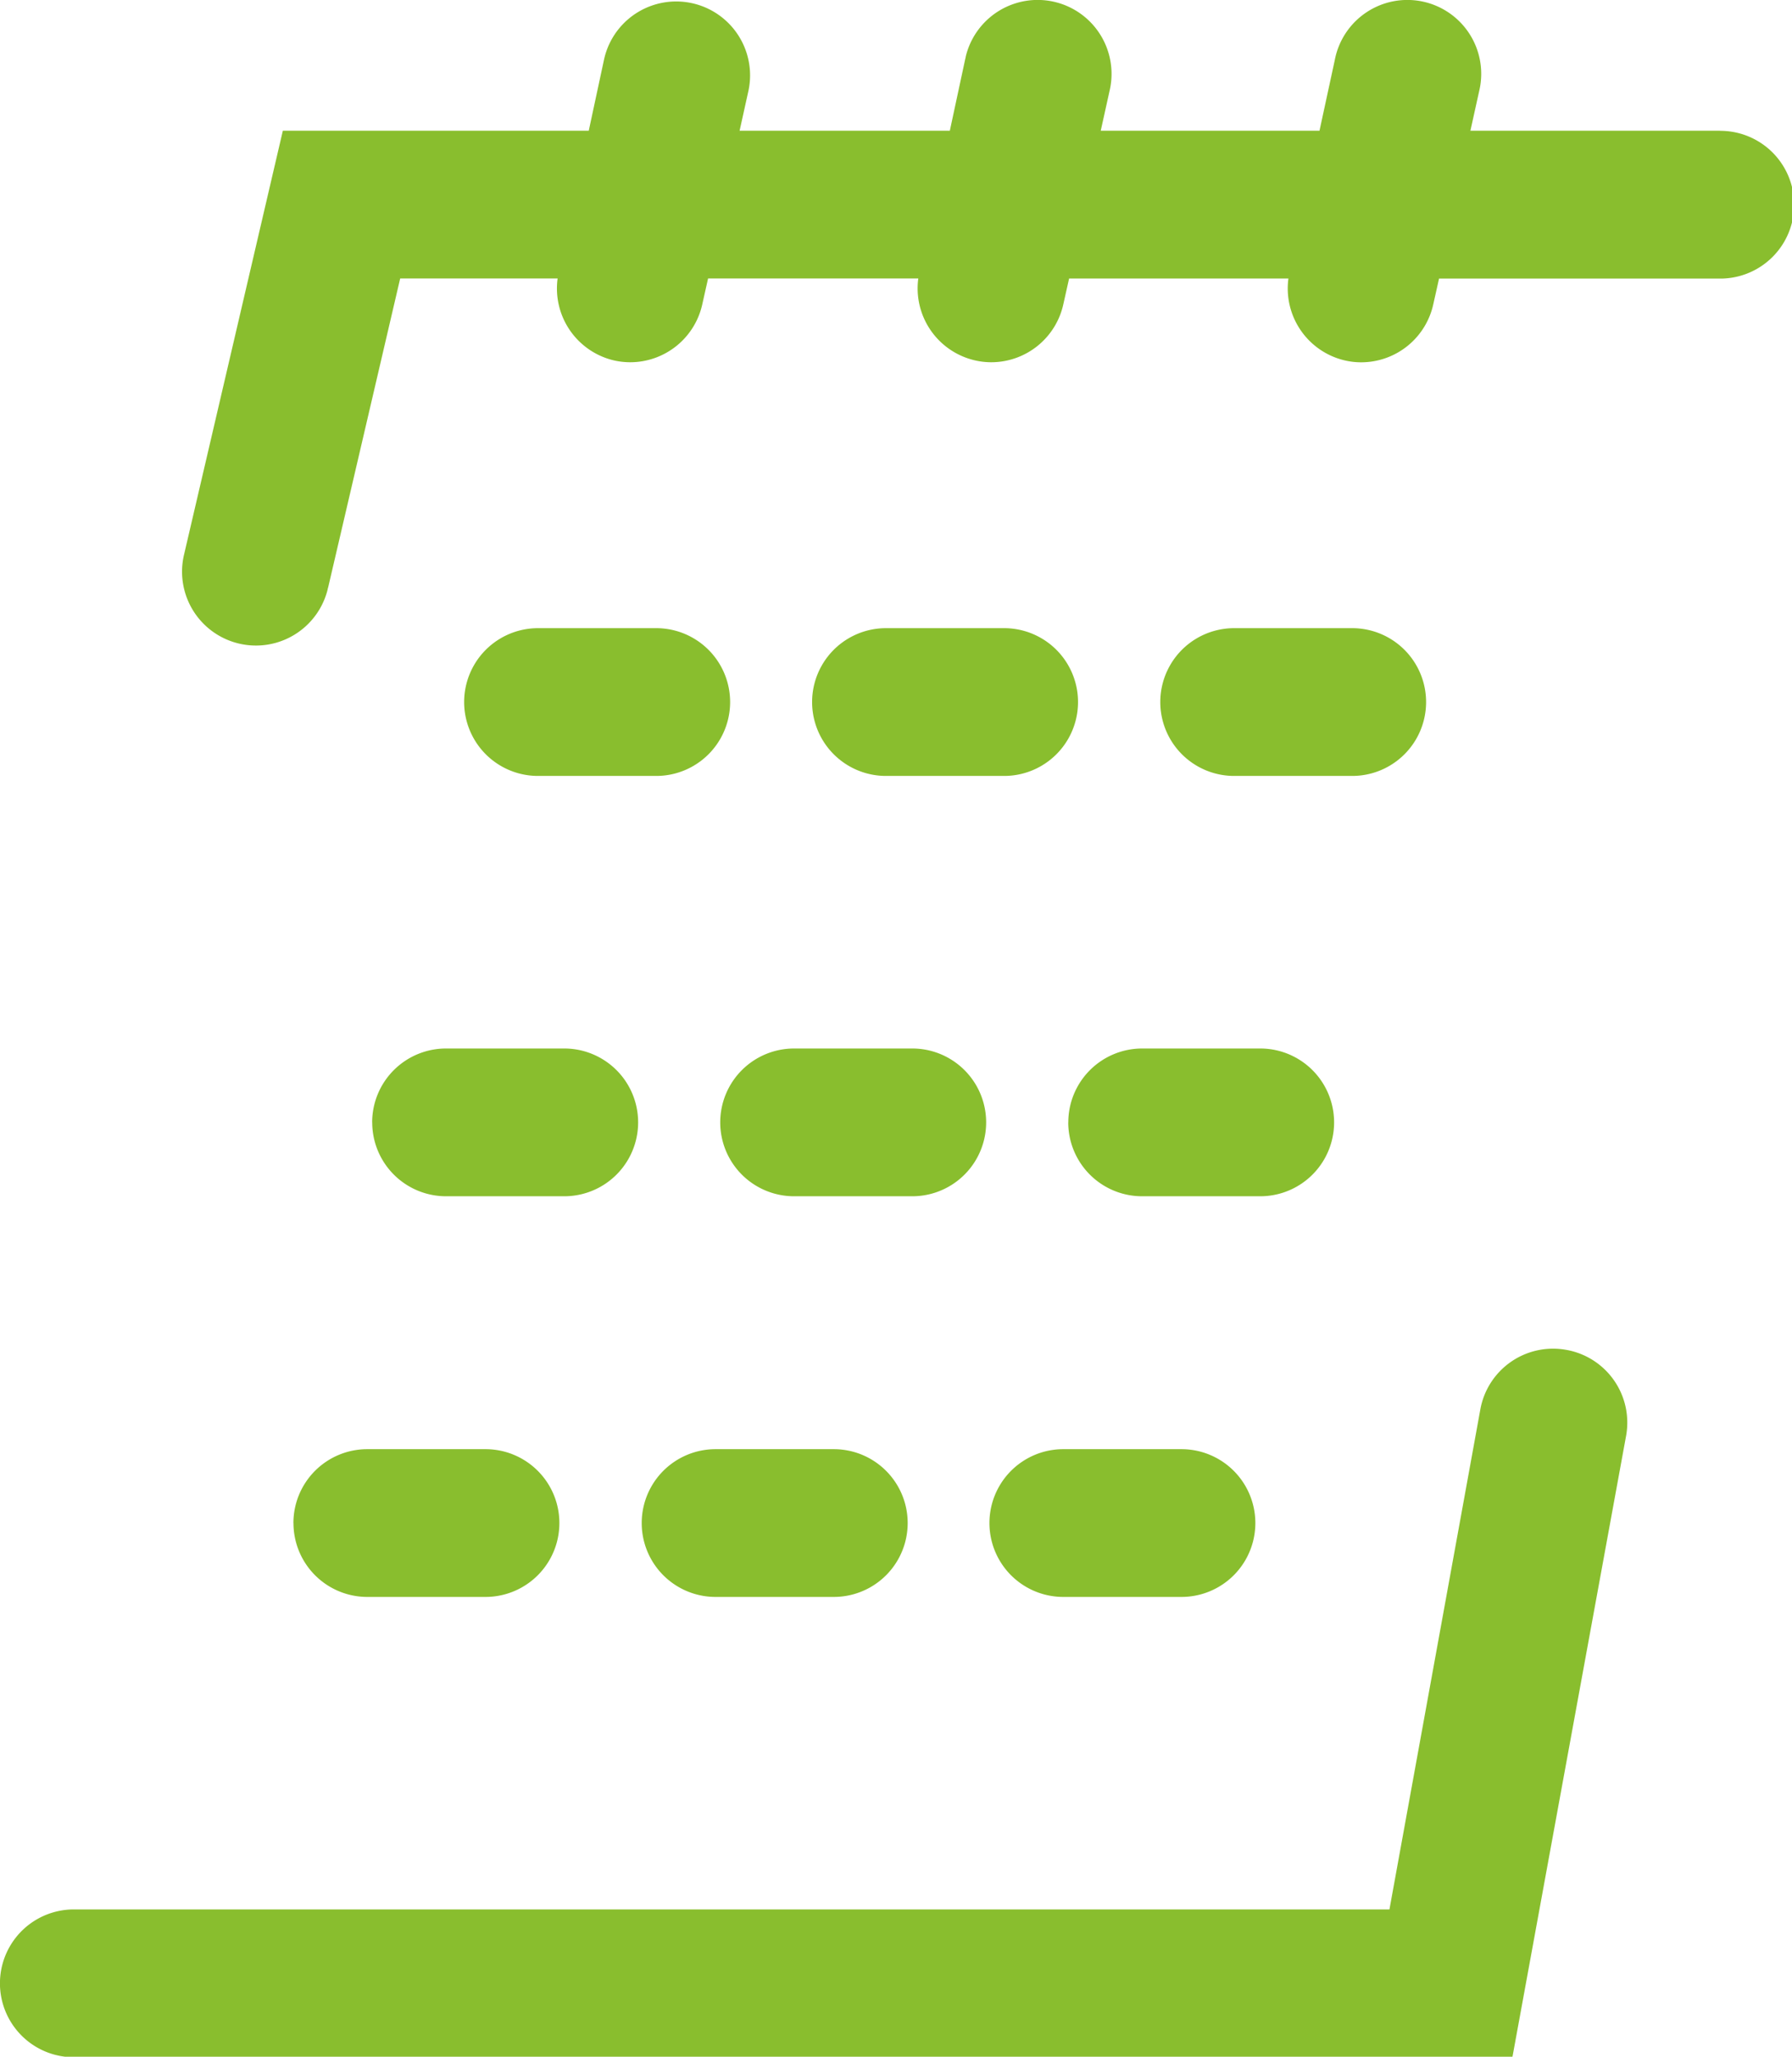 <svg xmlns="http://www.w3.org/2000/svg" xmlns:xlink="http://www.w3.org/1999/xlink" width="31.539" height="36.189" viewBox="0 0 31.539 36.189">
  <defs>
    <clipPath id="clip-path">
      <rect id="Rectangle_2189" data-name="Rectangle 2189" width="31.539" height="36.189" fill="#89be2e"/>
    </clipPath>
  </defs>
  <g id="Groupe_2343" data-name="Groupe 2343" clip-path="url(#clip-path)">
    <path id="Tracé_5860" data-name="Tracé 5860" d="M31.209,2.3H26.817l.155-.7a1.3,1.3,0,1,0-2.541-.548L24.161,2.3h-3.85l.155-.7A1.3,1.3,0,0,0,17.934,1c0,.015-.007.031-.01.047L17.655,2.3h-3.7l.155-.7a1.3,1.3,0,0,0-2.542-.548L11.3,2.3H5.916L4.18,9.747a1.3,1.3,0,1,0,2.525.623c0-.011.005-.022.008-.032L7.981,4.9h2.771a1.3,1.3,0,0,0,1.006,1.445,1.316,1.316,0,0,0,.275.029A1.3,1.3,0,0,0,13.3,5.346l.1-.446H17.1A1.3,1.3,0,0,0,18.11,6.344a1.278,1.278,0,0,0,.275.03,1.3,1.3,0,0,0,1.269-1.027l.1-.446h3.86a1.3,1.3,0,0,0,1.006,1.444,1.26,1.26,0,0,0,.275.03,1.3,1.3,0,0,0,1.27-1.027l.1-.446h4.95a1.3,1.3,0,0,0,0-2.6Z" transform="translate(-0.938 0)" fill="#89be2e"/>
    <path id="Tracé_5861" data-name="Tracé 5861" d="M27.567,30.7a1.3,1.3,0,0,0-1.513,1.046h0l-1.6,8.8H1.331a1.3,1.3,0,1,0-.063,2.6h25.35l2-10.928A1.3,1.3,0,0,0,27.569,30.7Z" transform="translate(0 -6.948)" fill="#89be2e"/>
    <path id="Tracé_5862" data-name="Tracé 5862" d="M29.778,16.89a1.3,1.3,0,1,0,0-2.6H27.7a1.3,1.3,0,1,0,0,2.6h2.081Z" transform="translate(-5.979 -3.237)" fill="#89be2e"/>
    <path id="Tracé_5863" data-name="Tracé 5863" d="M21.859,14.29h-2.08a1.3,1.3,0,0,0,0,2.6h2.08a1.3,1.3,0,1,0,0-2.6Z" transform="translate(-4.186 -3.237)" fill="#89be2e"/>
    <path id="Tracé_5864" data-name="Tracé 5864" d="M13.941,14.29h-2.08a1.3,1.3,0,1,0,0,2.6h2.081a1.3,1.3,0,1,0,0-2.6Z" transform="translate(-2.392 -3.237)" fill="#89be2e"/>
    <path id="Tracé_5865" data-name="Tracé 5865" d="M24.307,25.152a1.3,1.3,0,0,0,1.3,1.3h2.079a1.3,1.3,0,0,0,0-2.6H25.608a1.3,1.3,0,0,0-1.3,1.3" transform="translate(-5.506 -5.403)" fill="#89be2e"/>
    <path id="Tracé_5866" data-name="Tracé 5866" d="M16.388,25.152a1.3,1.3,0,0,0,1.3,1.3h2.08a1.3,1.3,0,0,0,0-2.6H17.688a1.3,1.3,0,0,0-1.3,1.3" transform="translate(-3.712 -5.403)" fill="#89be2e"/>
    <path id="Tracé_5867" data-name="Tracé 5867" d="M8.47,25.152a1.3,1.3,0,0,0,1.3,1.3h2.08a1.3,1.3,0,0,0,0-2.6H9.769a1.3,1.3,0,0,0-1.3,1.3" transform="translate(-1.919 -5.403)" fill="#89be2e"/>
    <path id="Tracé_5868" data-name="Tracé 5868" d="M23.814,32.966a1.3,1.3,0,1,0,0,2.6h2.08a1.3,1.3,0,0,0,0-2.6Z" transform="translate(-5.1 -7.467)" fill="#89be2e"/>
    <path id="Tracé_5869" data-name="Tracé 5869" d="M15.9,32.966a1.3,1.3,0,0,0,0,2.6h2.081a1.3,1.3,0,0,0,0-2.6H15.9Z" transform="translate(-3.306 -7.467)" fill="#89be2e"/>
    <path id="Tracé_5870" data-name="Tracé 5870" d="M6.677,34.266a1.3,1.3,0,0,0,1.3,1.3h2.08a1.3,1.3,0,0,0,0-2.6H7.976a1.3,1.3,0,0,0-1.3,1.3" transform="translate(-1.512 -7.467)" fill="#89be2e"/>
  </g>
</svg>
